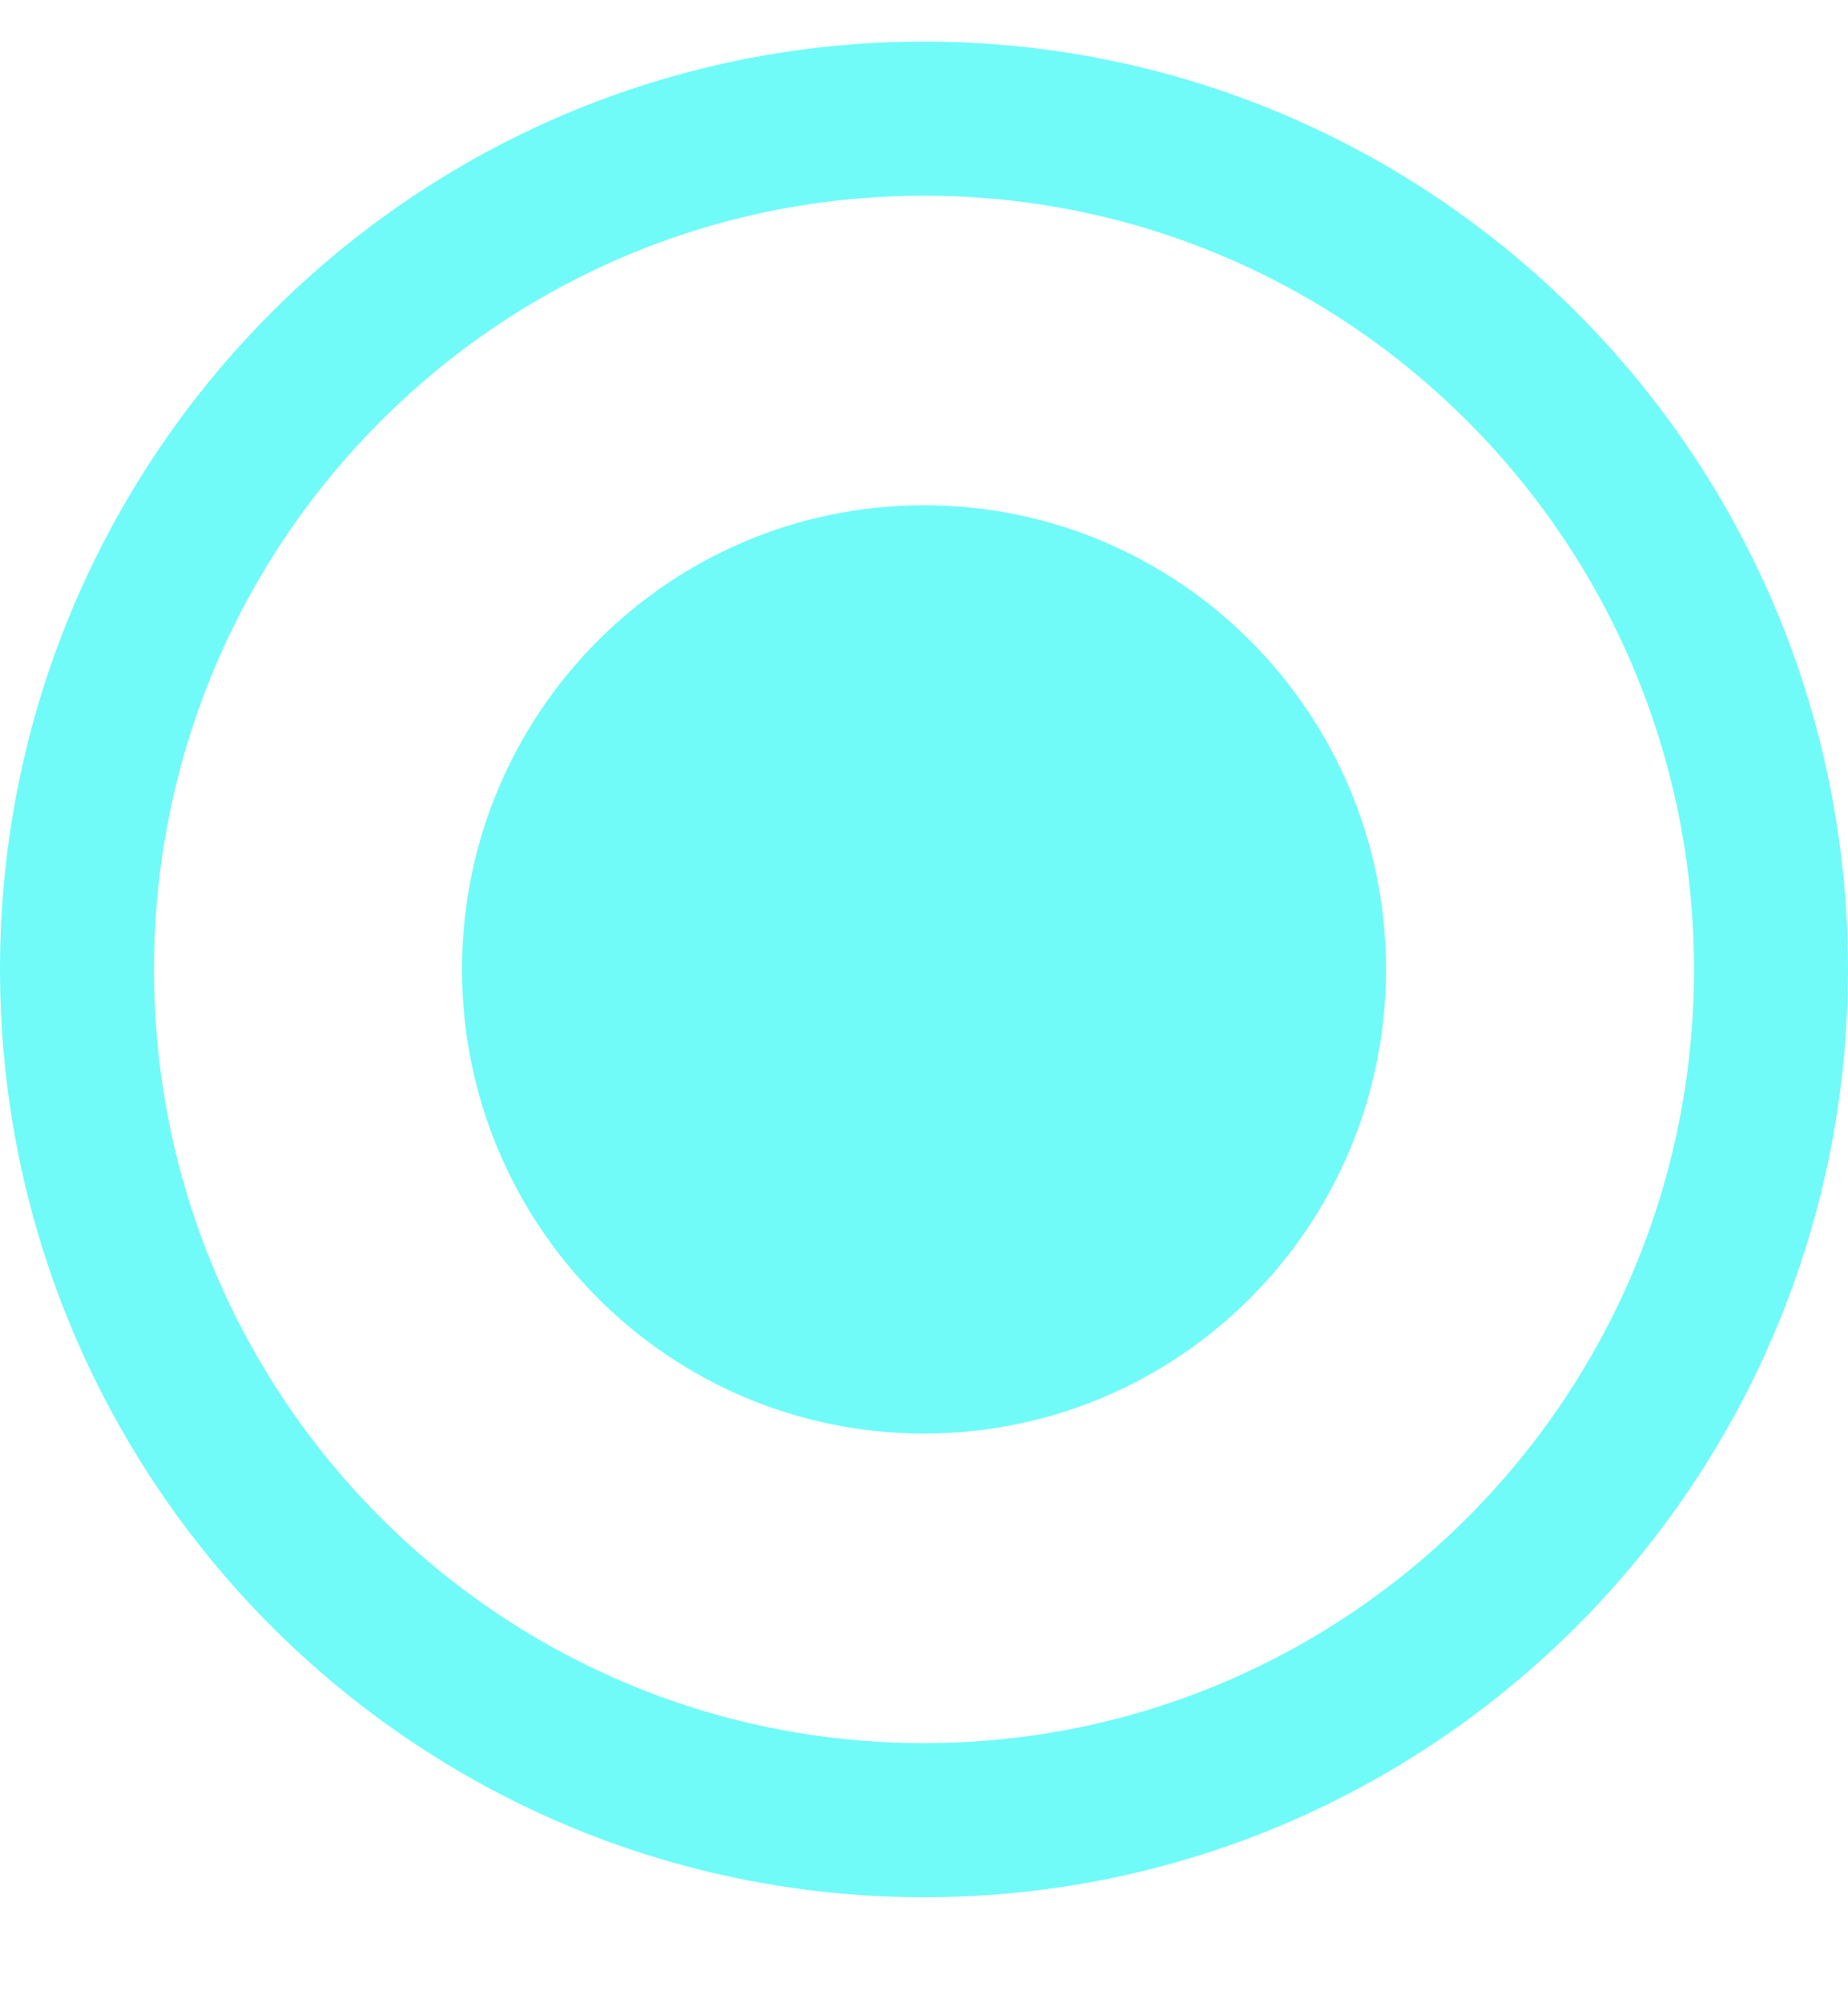 <svg width="12" height="13" viewBox="0 0 12 13" fill="none" xmlns="http://www.w3.org/2000/svg">
<path d="M6 9.303C7.657 9.303 9 7.954 9 6.291C9 4.628 7.657 3.279 6 3.279C4.343 3.279 3 4.628 3 6.291C3 7.954 4.343 9.303 6 9.303Z" fill="#70FBF9"/>
<path d="M6 11.812C9.038 11.812 11.5 9.34 11.5 6.291C11.5 3.241 9.038 0.77 6 0.77C2.962 0.77 0.5 3.241 0.5 6.291C0.5 9.34 2.962 11.812 6 11.812Z" stroke="#70FBF9"/>
</svg>
